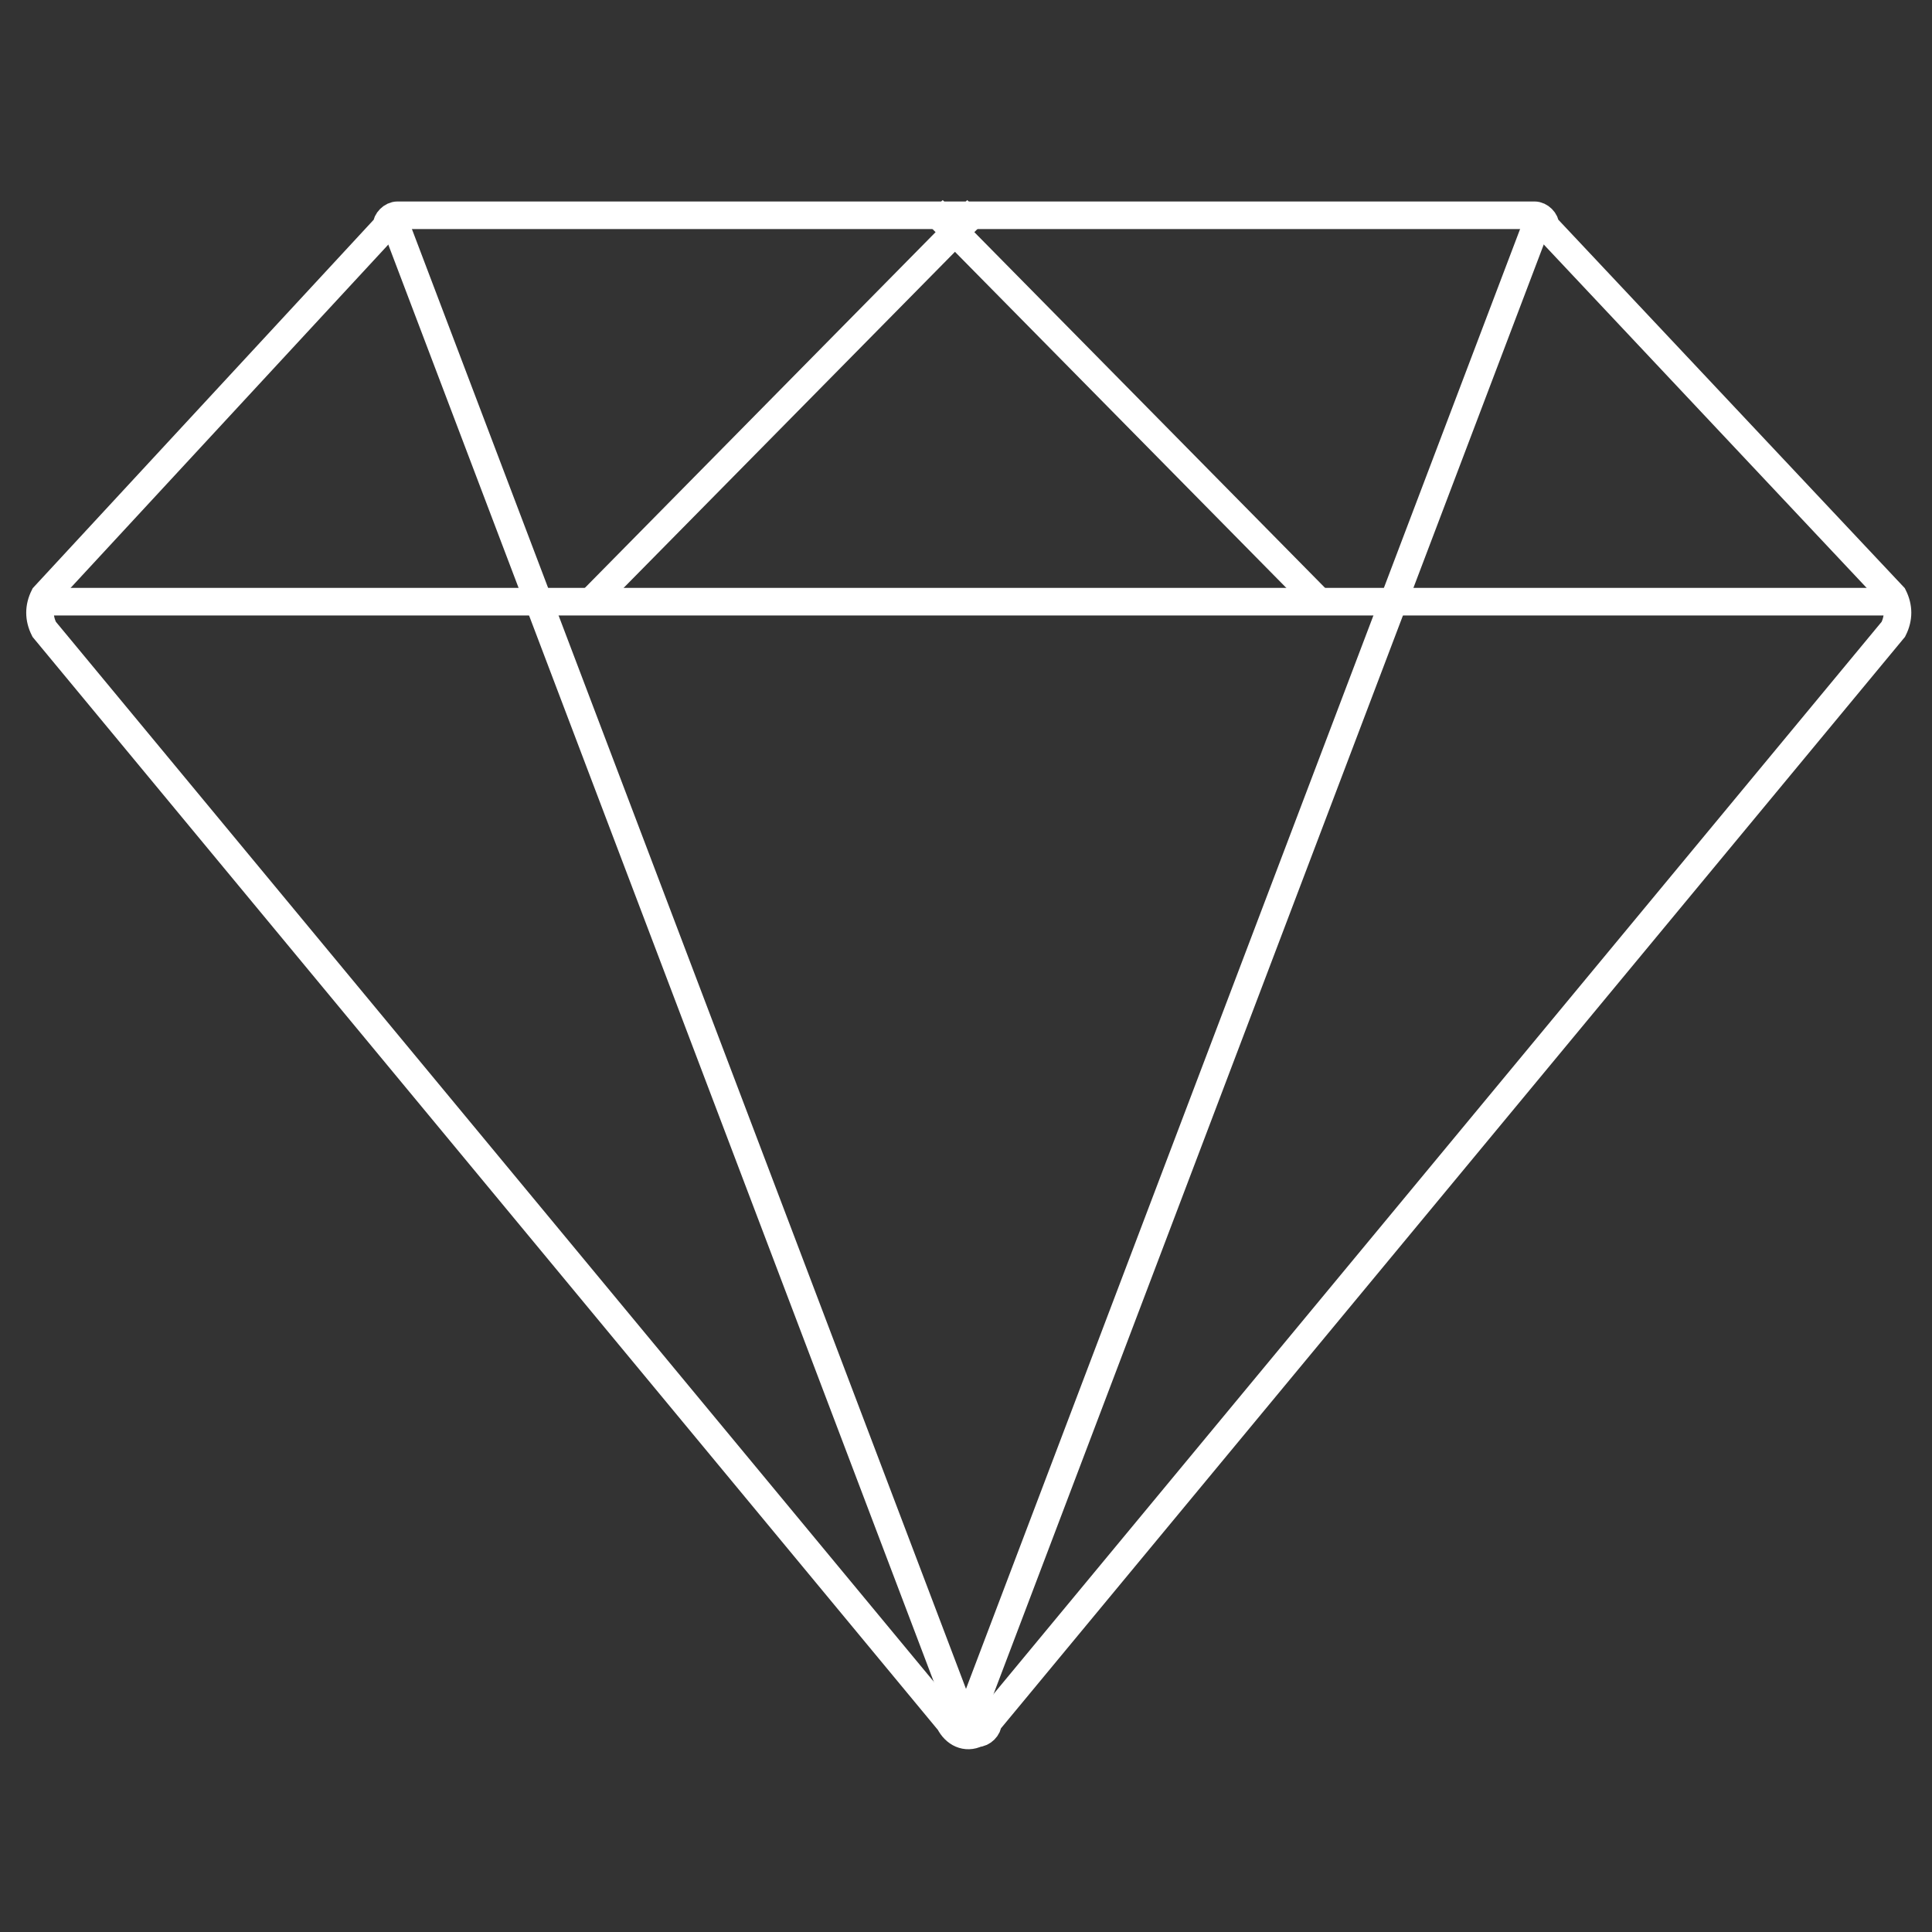 <?xml version="1.0" encoding="utf-8"?>
<!-- Generator: Adobe Illustrator 26.0.2, SVG Export Plug-In . SVG Version: 6.00 Build 0)  -->
<svg version="1.1" id="Layer_1" xmlns="http://www.w3.org/2000/svg" xmlns:xlink="http://www.w3.org/1999/xlink" x="0px" y="0px"
	 viewBox="0 0 35 35" style="enable-background:new 0 0 35 35;" xml:space="preserve">
<rect x="0" y="0" width="35" height="35" fill="#333333" stroke="none"/>
<style type="text/css">
	.st0{fill:none;stroke:#FFFFFF;stroke-width:0.5;stroke-miterlimit:22.93;}
</style>
<path class="st0" d="M28,4.1c0-0.1-0.1-0.2-0.2-0.2c-0.1,0-0.2,0-0.3,0h-9.8c-0.1,0-0.2,0-0.3,0H7.5c-0.1,0-0.2,0-0.3,0
	C7.1,3.9,7,4,7,4.1l-6.2,6.7c-0.1,0.2-0.1,0.4,0,0.6l16.4,19.8c0.1,0.2,0.3,0.3,0.5,0.2c0.1,0,0.2-0.1,0.2-0.2l16.4-19.8
	c0.1-0.2,0.1-0.4,0-0.6L28,4.1z"/>
<line class="st0" x1="7.1" y1="3.9" x2="17.5" y2="31.3"/>
<line class="st0" x1="27.9" y1="3.9" x2="17.5" y2="31.3"/>
<line class="st0" x1="0.7" y1="10.9" x2="34.2" y2="10.9"/>
<line class="st0" x1="17.7" y1="3.8" x2="10.7" y2="10.9"/>
<line class="st0" x1="16.9" y1="3.8" x2="23.9" y2="10.9"/>
</svg>
